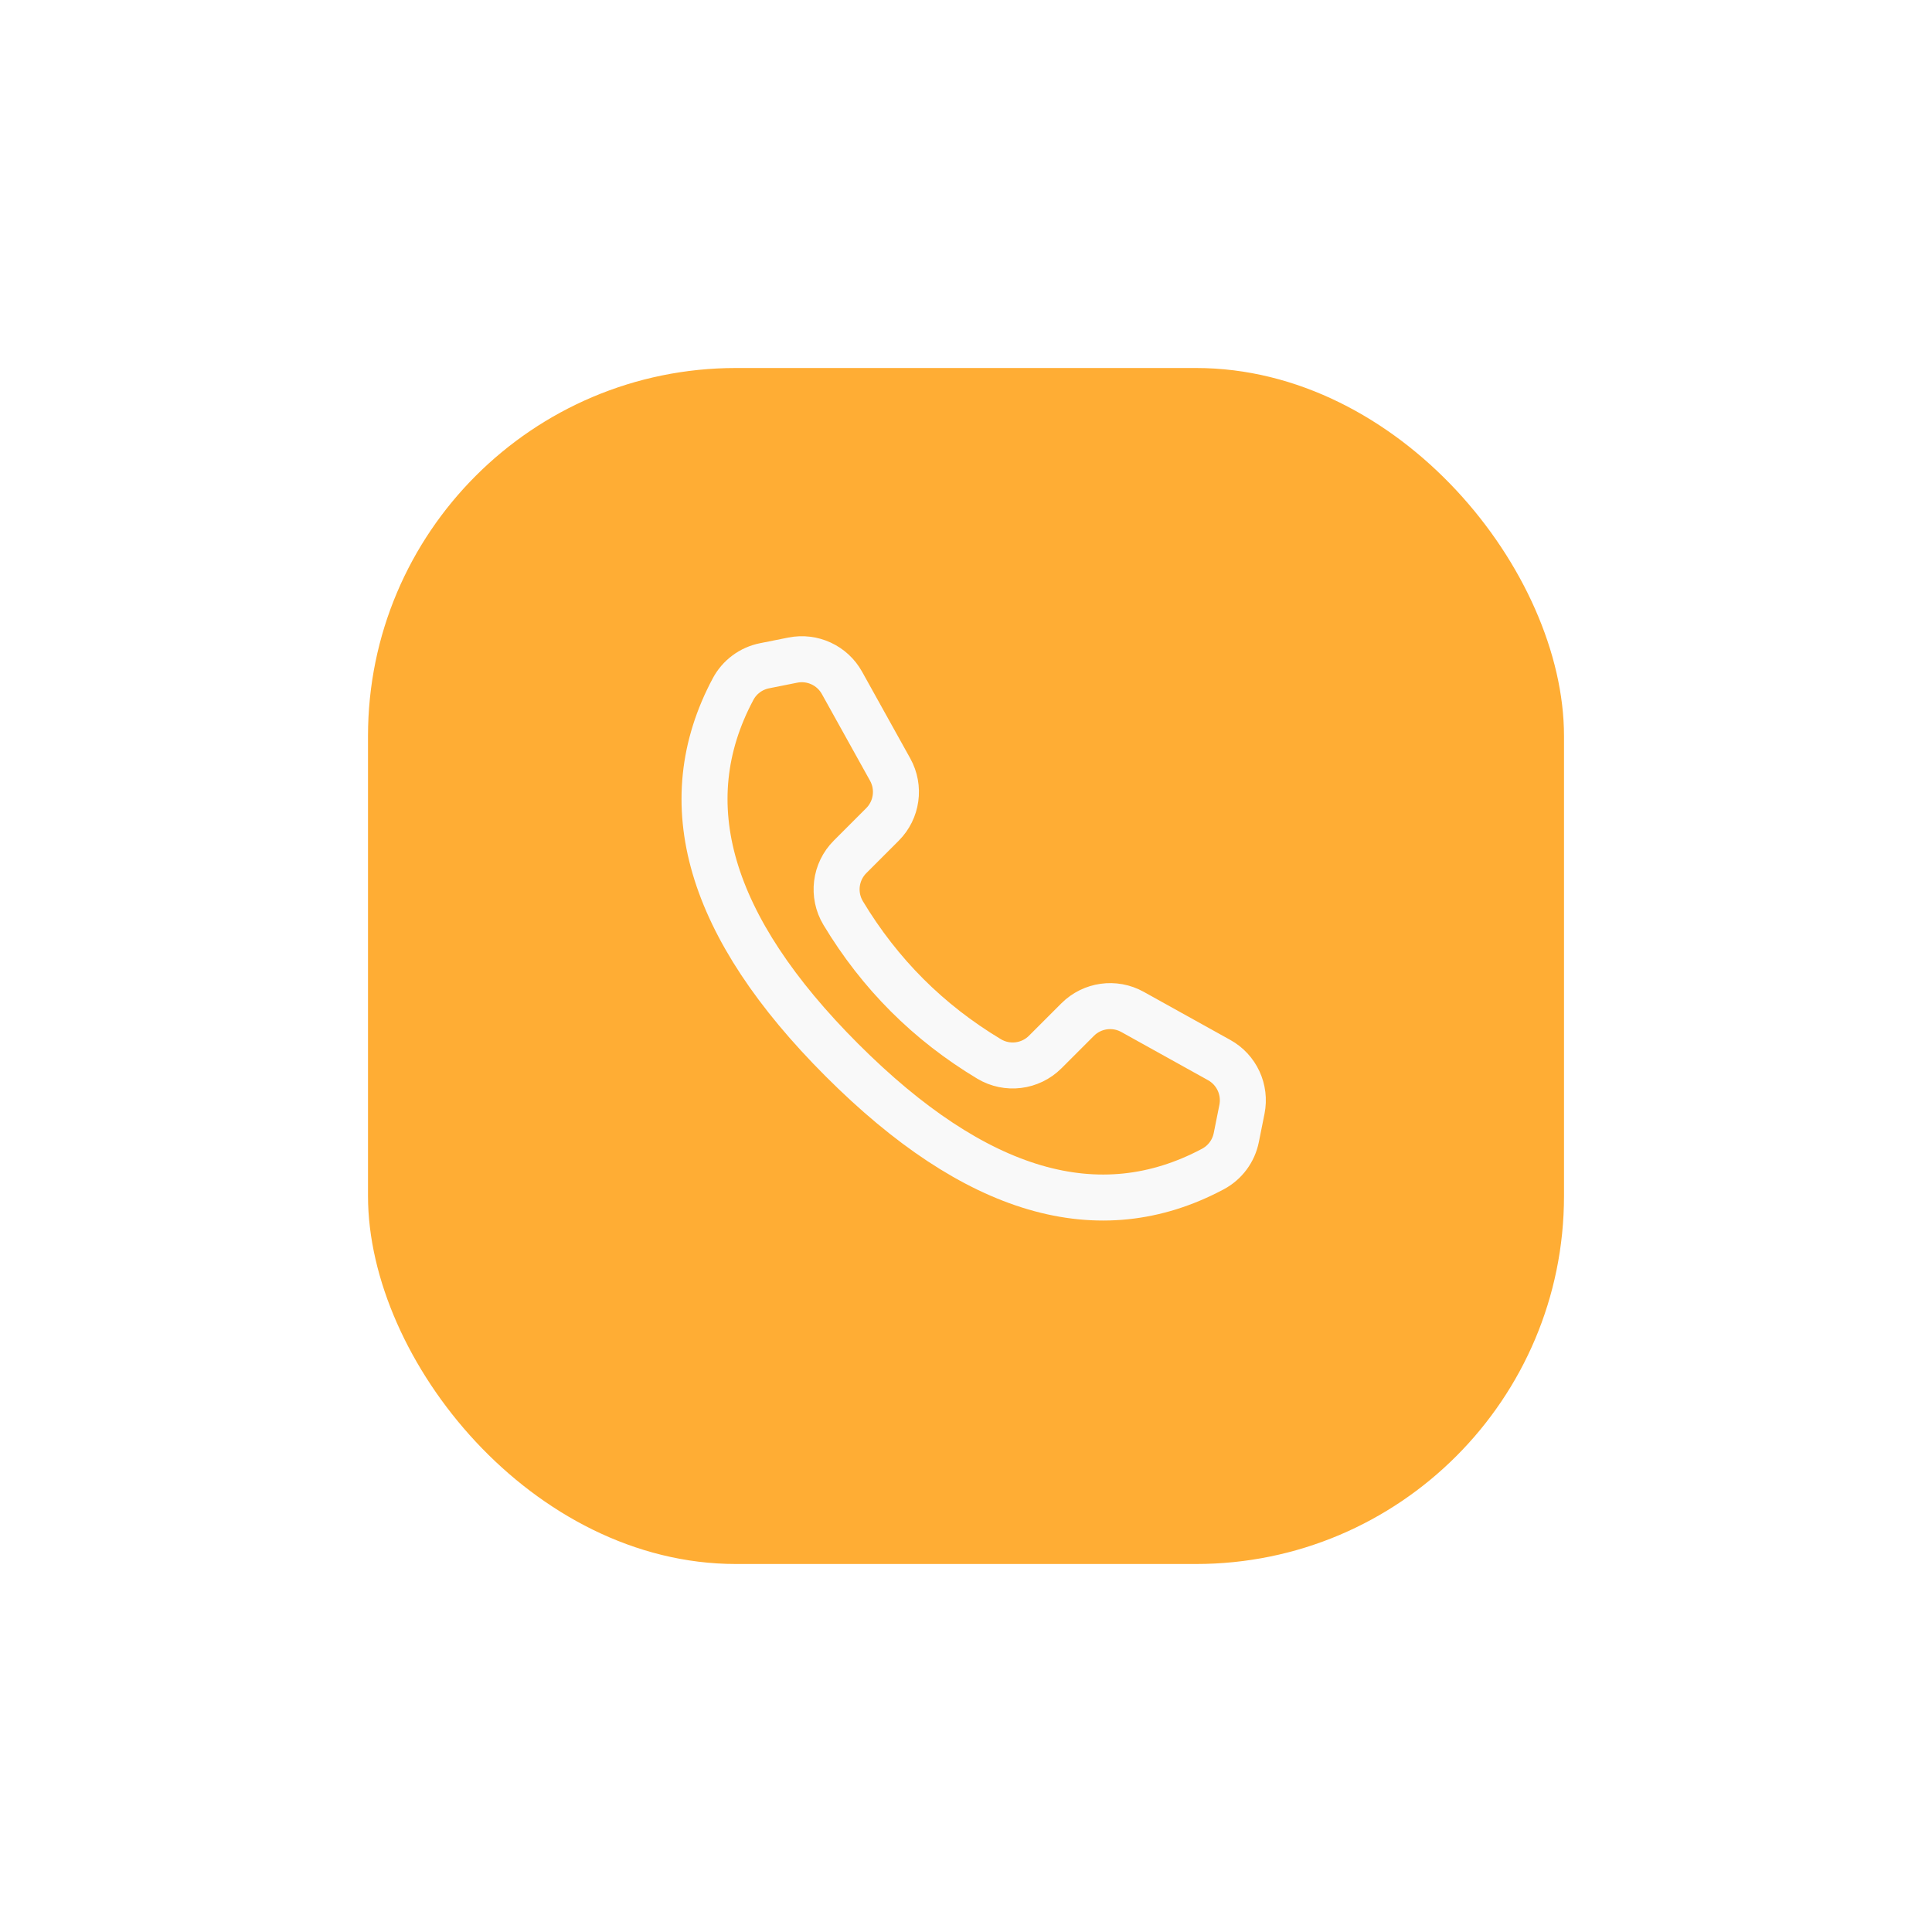 <?xml version="1.0" encoding="UTF-8"?> <svg xmlns="http://www.w3.org/2000/svg" width="84" height="84" viewBox="0 0 84 84" fill="none"> <g filter="url(#filter0_d_51_673)"> <rect x="16" y="14" width="52" height="52" rx="16" fill="#FFAD34"></rect> </g> <path fill-rule="evenodd" clip-rule="evenodd" d="M26 24H58V56H26V24Z" fill="#FFAD34"></path> <path fill-rule="evenodd" clip-rule="evenodd" d="M33.241 28.946L34.468 28.701C35.321 28.53 36.186 28.93 36.608 29.691L38.702 33.459C39.136 34.24 39 35.214 38.368 35.845L36.959 37.255C36.31 37.904 36.187 38.912 36.66 39.699C37.456 41.021 38.381 42.21 39.437 43.266C40.493 44.322 41.682 45.247 43.002 46.04C43.788 46.512 44.795 46.388 45.444 45.74L46.854 44.33C47.485 43.699 48.459 43.562 49.239 43.996L53.008 46.09C53.768 46.512 54.169 47.378 53.998 48.231L53.752 49.458C53.635 50.044 53.262 50.547 52.734 50.828C47.78 53.468 42.404 51.89 36.607 46.092C30.809 40.294 29.23 34.919 31.871 29.965C32.151 29.437 32.654 29.063 33.241 28.946Z" fill="#FFAD34" stroke="#F9F9F9" stroke-width="2" stroke-linecap="round" stroke-linejoin="round"></path> <defs> <filter id="filter0_d_51_673" x="0" y="0" width="84" height="84" filterUnits="userSpaceOnUse" color-interpolation-filters="sRGB"> <feFlood flood-opacity="0" result="BackgroundImageFix"></feFlood> <feColorMatrix in="SourceAlpha" type="matrix" values="0 0 0 0 0 0 0 0 0 0 0 0 0 0 0 0 0 0 127 0" result="hardAlpha"></feColorMatrix> <feOffset dy="2"></feOffset> <feGaussianBlur stdDeviation="8"></feGaussianBlur> <feColorMatrix type="matrix" values="0 0 0 0 0 0 0 0 0 0 0 0 0 0 0 0 0 0 0.035 0"></feColorMatrix> <feBlend mode="normal" in2="BackgroundImageFix" result="effect1_dropShadow_51_673"></feBlend> <feBlend mode="normal" in="SourceGraphic" in2="effect1_dropShadow_51_673" result="shape"></feBlend> </filter> </defs> </svg> 